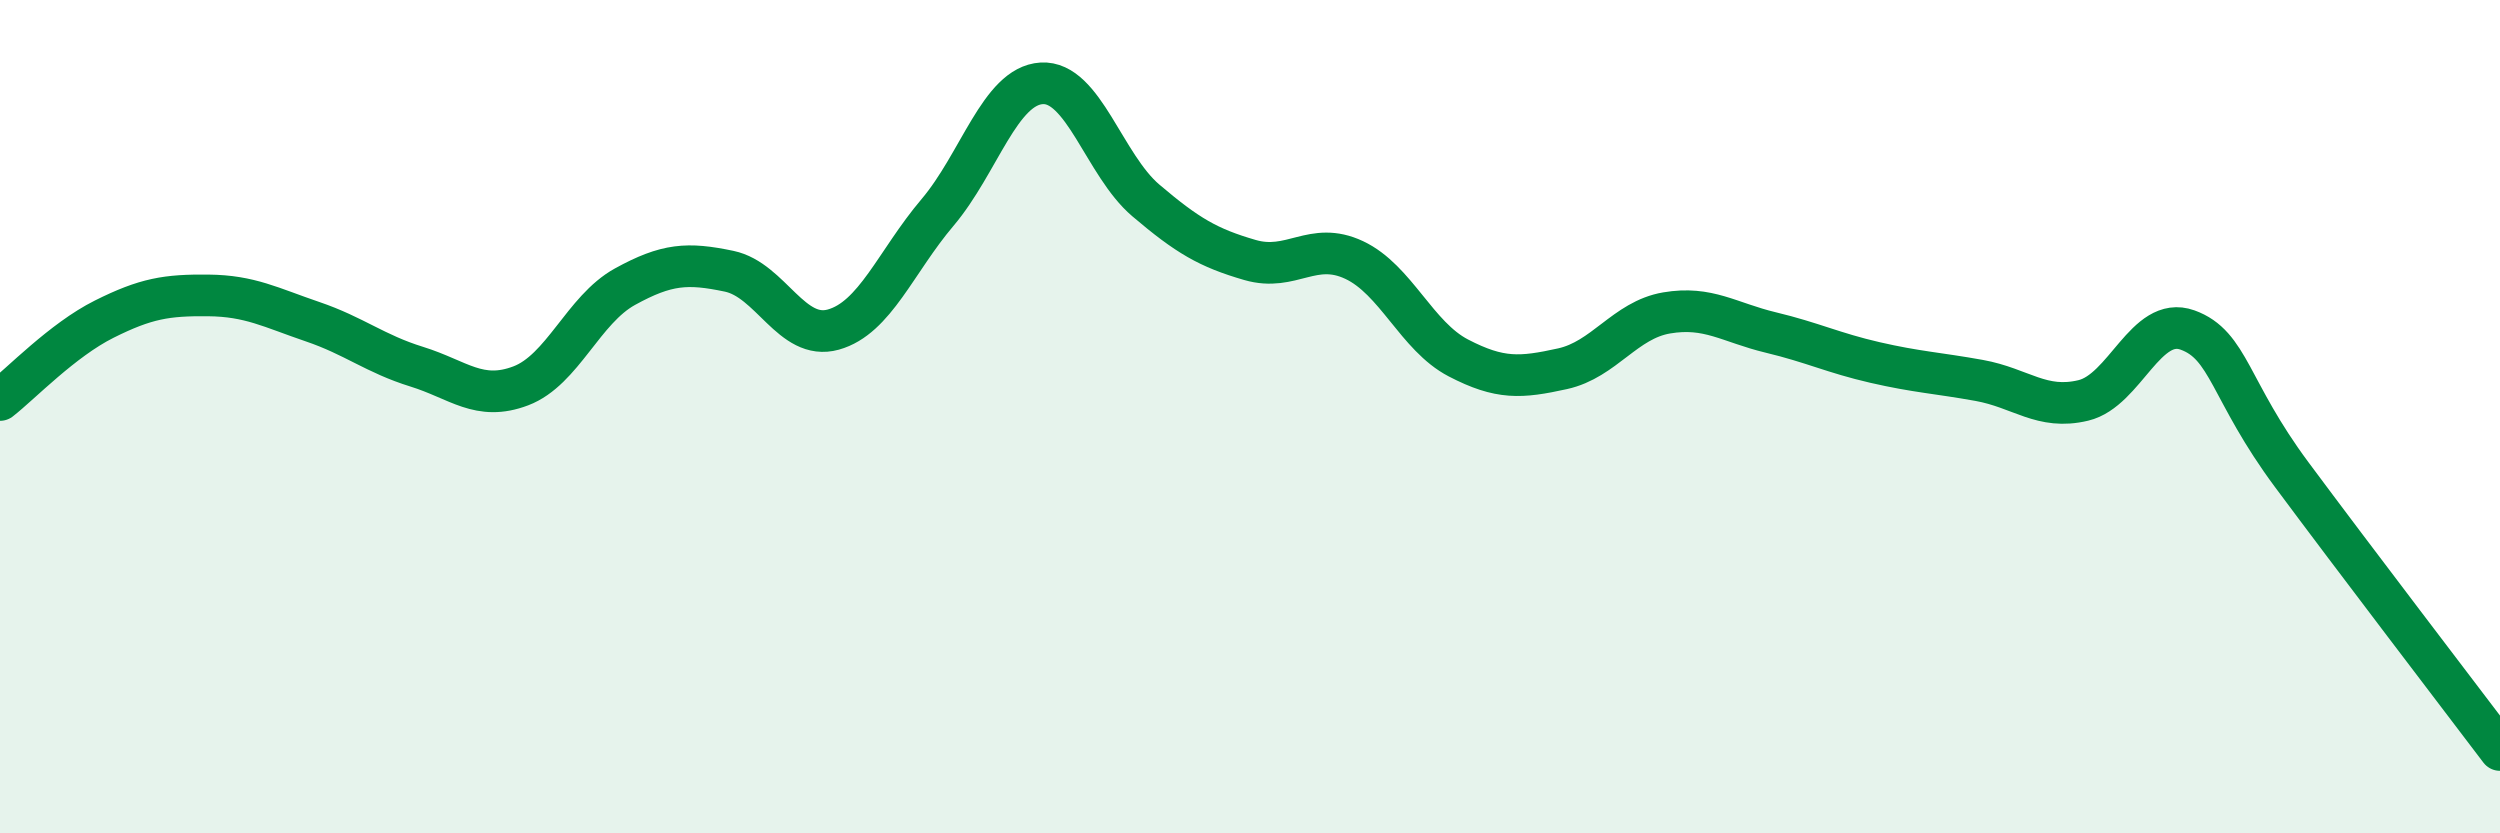 
    <svg width="60" height="20" viewBox="0 0 60 20" xmlns="http://www.w3.org/2000/svg">
      <path
        d="M 0,9.6 C 0.5,9.21 1.5,8.16 2.5,7.66 C 3.5,7.16 4,7.08 5,7.09 C 6,7.1 6.5,7.38 7.5,7.72 C 8.5,8.06 9,8.49 10,8.8 C 11,9.11 11.5,9.64 12.5,9.26 C 13.5,8.88 14,7.43 15,6.88 C 16,6.33 16.5,6.3 17.5,6.51 C 18.5,6.72 19,8.19 20,7.91 C 21,7.63 21.5,6.28 22.5,5.1 C 23.5,3.92 24,2.06 25,2 C 26,1.94 26.5,3.96 27.5,4.81 C 28.5,5.66 29,5.95 30,6.24 C 31,6.53 31.5,5.77 32.5,6.24 C 33.5,6.71 34,8.07 35,8.59 C 36,9.11 36.5,9.07 37.5,8.85 C 38.5,8.63 39,7.68 40,7.51 C 41,7.34 41.5,7.74 42.5,7.98 C 43.5,8.22 44,8.47 45,8.7 C 46,8.93 46.5,8.95 47.5,9.13 C 48.5,9.31 49,9.85 50,9.61 C 51,9.37 51.5,7.56 52.5,7.92 C 53.5,8.28 53.5,9.37 55,11.39 C 56.5,13.41 59,16.68 60,18L60 20L0 20Z"
        fill="#008740"
        opacity="0.1"
        stroke-linecap="round"
        stroke-linejoin="round"
      />
      <path
        d="M 0,9.6 C 0.5,9.21 1.5,8.16 2.5,7.66 C 3.5,7.16 4,7.08 5,7.09 C 6,7.1 6.5,7.38 7.5,7.72 C 8.5,8.06 9,8.49 10,8.8 C 11,9.11 11.5,9.64 12.5,9.26 C 13.5,8.88 14,7.43 15,6.88 C 16,6.33 16.5,6.3 17.5,6.51 C 18.5,6.72 19,8.19 20,7.91 C 21,7.63 21.5,6.28 22.5,5.1 C 23.5,3.92 24,2.06 25,2 C 26,1.94 26.5,3.96 27.5,4.81 C 28.5,5.66 29,5.95 30,6.24 C 31,6.53 31.5,5.77 32.5,6.24 C 33.5,6.71 34,8.07 35,8.59 C 36,9.11 36.5,9.07 37.5,8.85 C 38.5,8.63 39,7.68 40,7.51 C 41,7.34 41.5,7.74 42.5,7.98 C 43.5,8.22 44,8.47 45,8.7 C 46,8.93 46.5,8.95 47.5,9.13 C 48.5,9.31 49,9.85 50,9.61 C 51,9.37 51.5,7.56 52.5,7.92 C 53.5,8.28 53.5,9.37 55,11.39 C 56.5,13.41 59,16.68 60,18"
        stroke="#008740"
        stroke-width="1"
        fill="none"
        stroke-linecap="round"
        stroke-linejoin="round"
      />
    </svg>
  